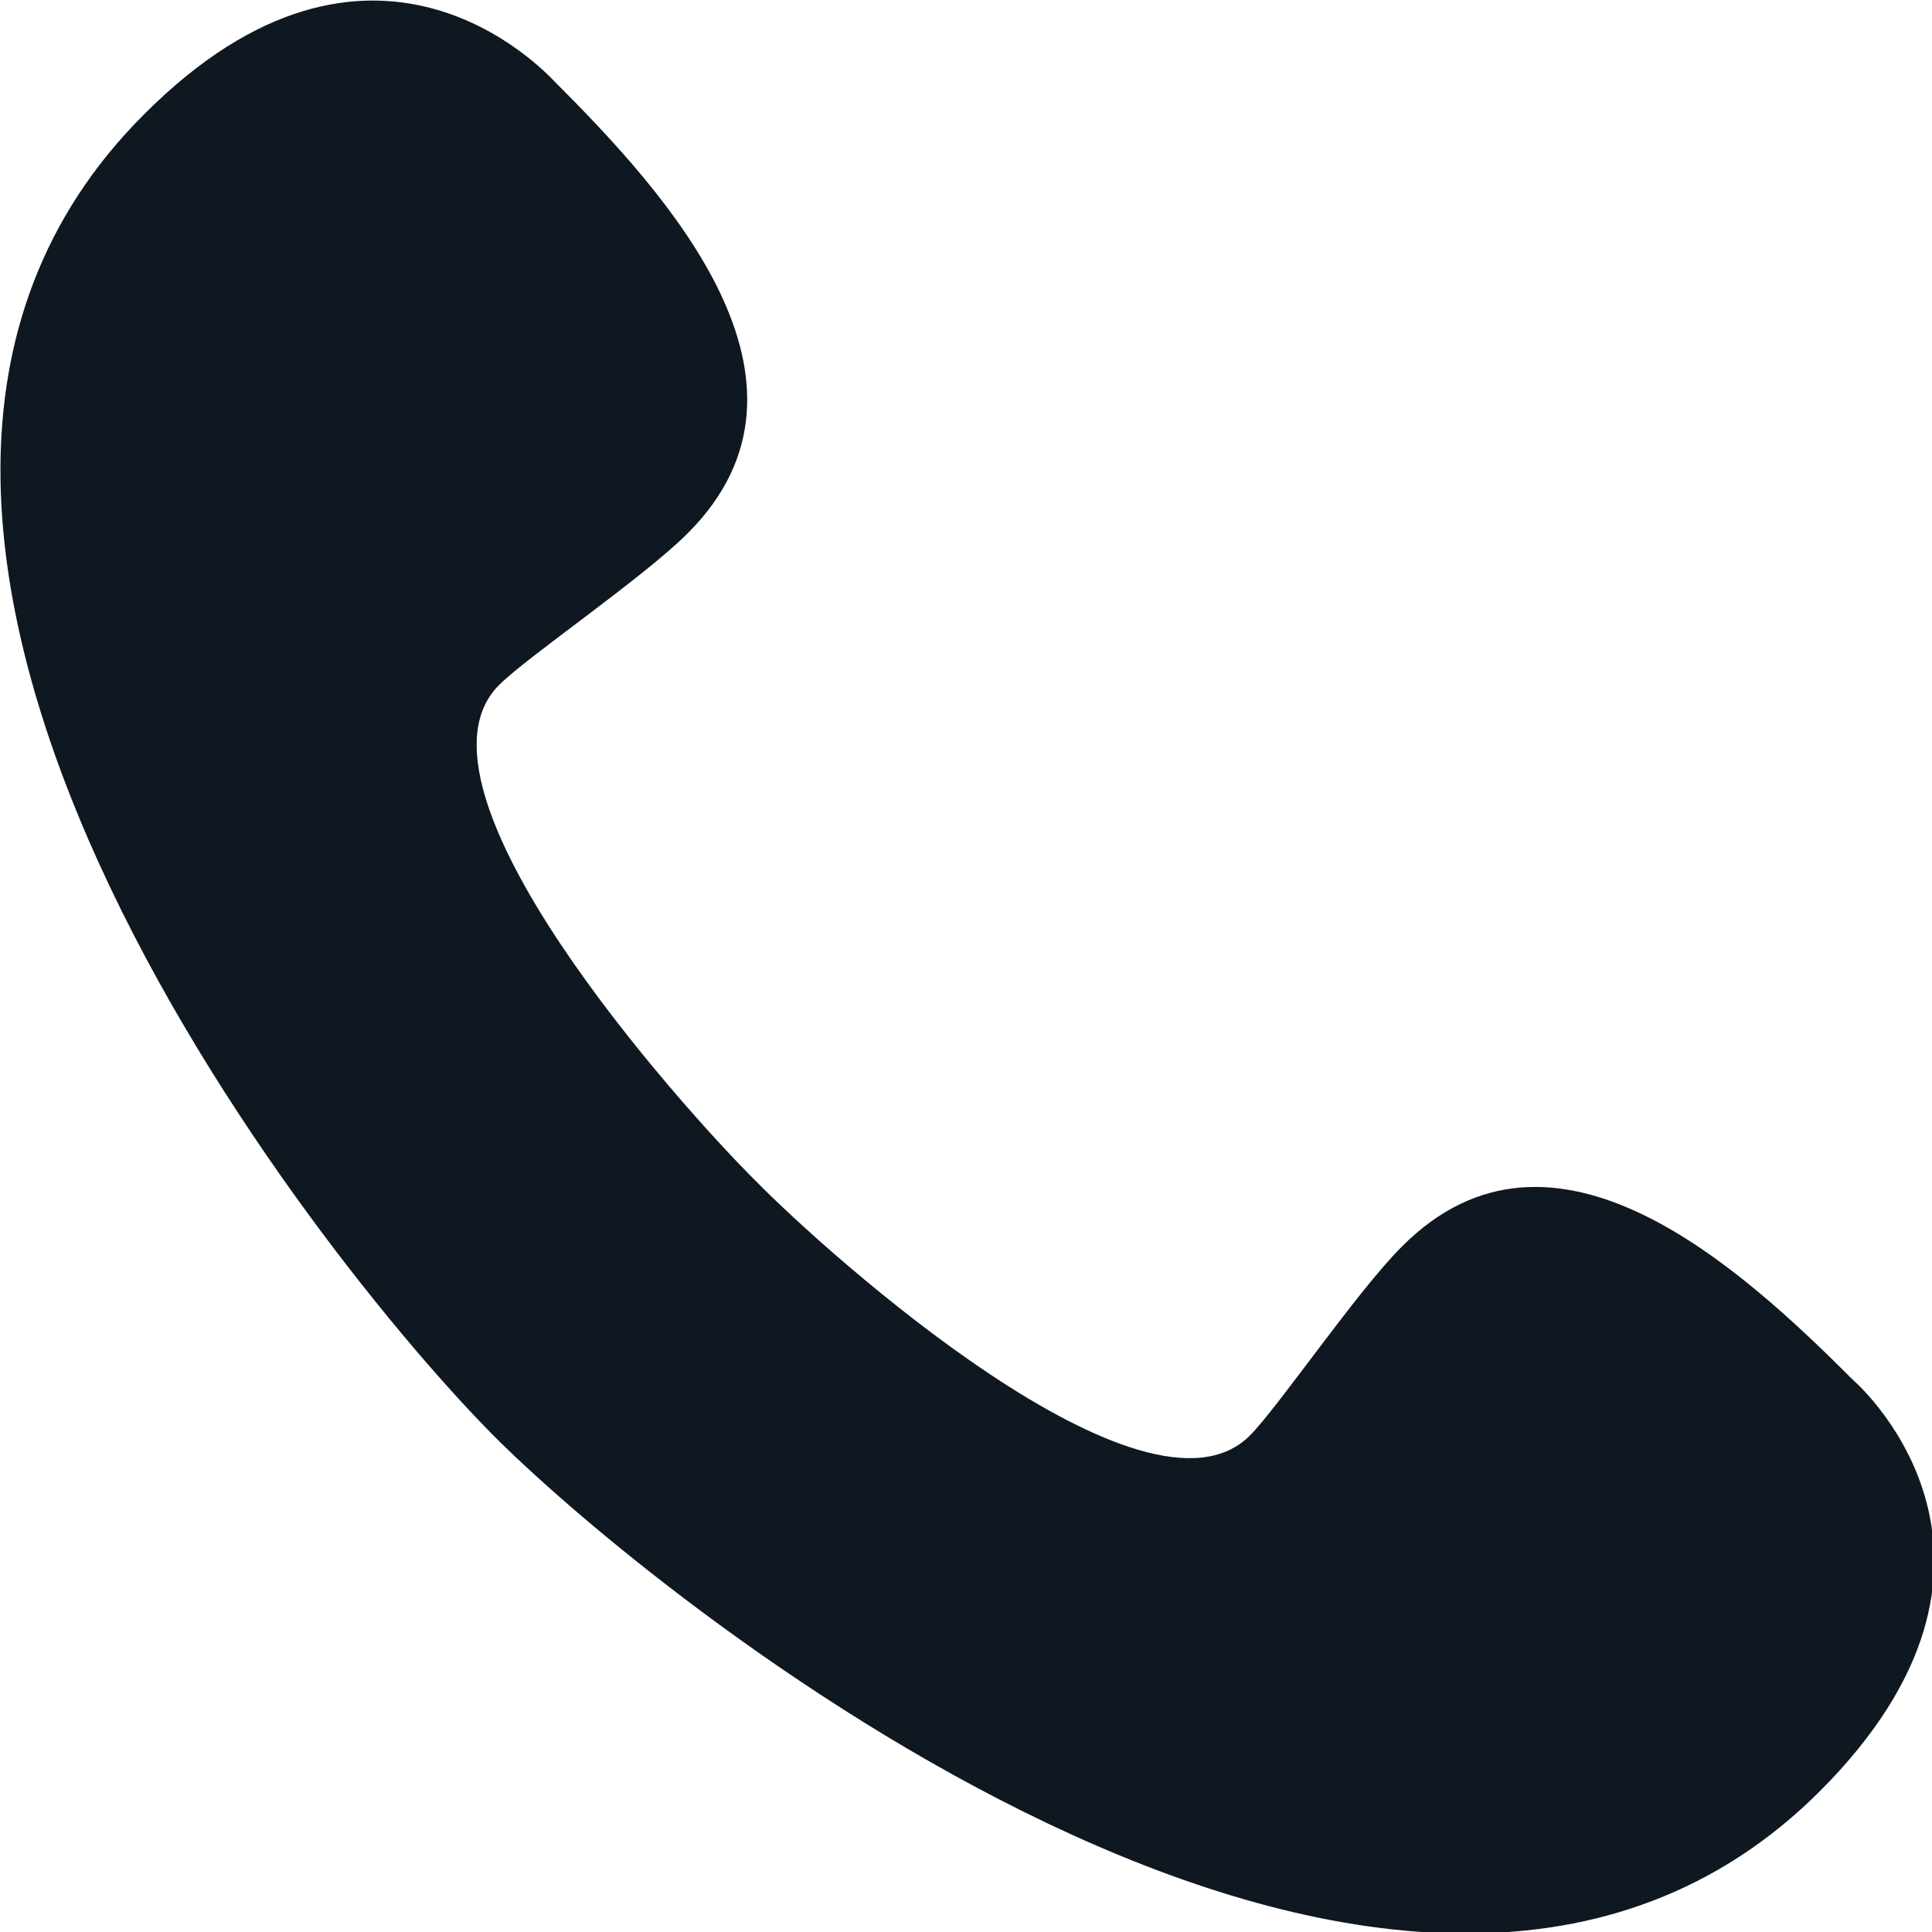 <?xml version="1.0" encoding="UTF-8"?>
<svg id="Layer_2" data-name="Layer 2" xmlns="http://www.w3.org/2000/svg" viewBox="0 0 14.13 14.13">
  <defs>
    <style>
      .cls-1 {
        fill: #0f1821;
        stroke-width: 0px;
      }
    </style>
  </defs>
  <g id="Layer_1-2" data-name="Layer 1">
    <g id="g614">
      <g id="path616">
        <path class="cls-1" d="m5.51,8.62c-.52-.52-2.62-2.85-1.86-3.61.21-.21,1.05-.78,1.38-1.11,1.11-1.11-.16-2.49-.98-3.31-.07-.07-1.33-1.43-3,.25-3,3,1.27,8.37,2.58,9.68,1.31,1.3,6.69,5.57,9.68,2.58,1.68-1.68.32-2.94.25-3-.82-.82-2.2-2.1-3.31-.98-.33.33-.9,1.17-1.11,1.38-.76.76-3.09-1.33-3.61-1.86Z"/>
      </g>
    </g>
  </g>
</svg>